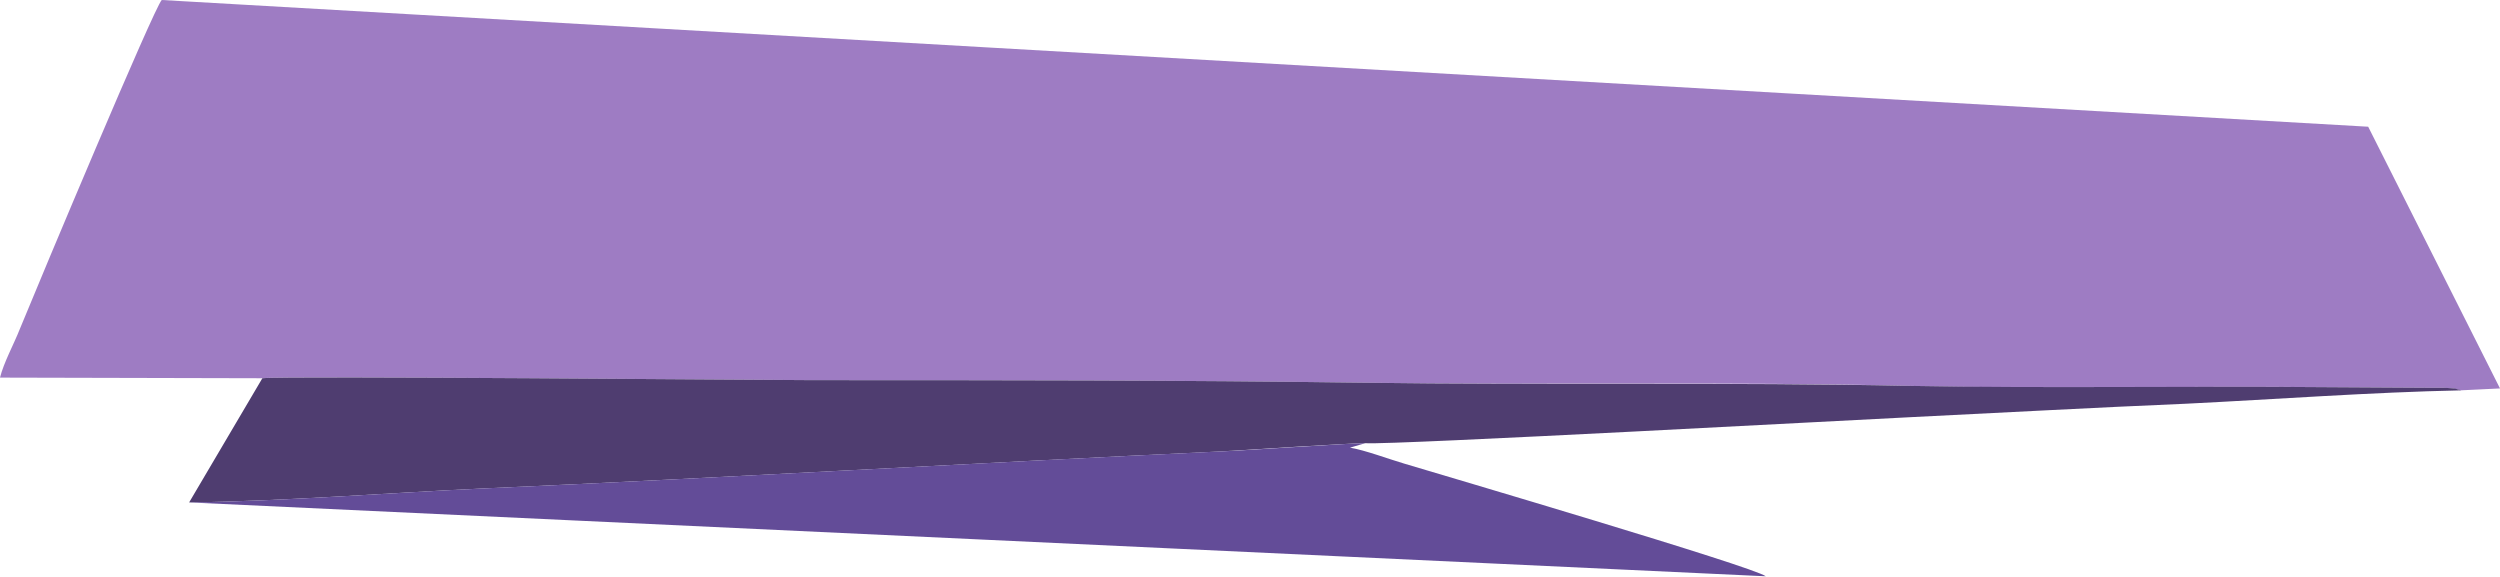 <?xml version="1.0" encoding="UTF-8"?> <svg xmlns="http://www.w3.org/2000/svg" width="2136" height="493" viewBox="0 0 2136 493" fill="none"> <path d="M223.611 323.175C241.565 320.999 659.951 324.807 693.683 324.807C849.286 324.807 1008.15 324.807 1163.76 326.983C1318.81 329.16 1477.68 325.895 1631.65 329.704C1746.45 332.424 1869.95 329.704 1986.93 330.792L2076.15 331.336C2080.51 331.336 2084.86 331.336 2088.12 331.336L2096.28 331.88C2096.83 331.88 2097.92 332.424 2098.46 332.424L2102.27 333.512L2136 331.88L2023.38 108.269L138.193 0C131.664 6.529 35.364 236.124 16.866 281.282C11.97 293.795 3.264 309.573 0 322.631L223.611 323.175Z" fill="#9E7CC3"></path> <path d="M161.596 429.268C244.294 428.18 330.8 421.107 414.042 417.298C621.875 408.049 833.516 395.536 1042.44 385.743C1059.85 384.655 1162.68 378.126 1167.03 378.67C1189.34 380.302 1598.47 357.995 1633.84 356.363C1711.64 352.555 1789.98 348.202 1867.78 344.938C1945.04 341.129 2025.56 335.145 2102.82 333.512L2099.01 332.424C2098.47 332.424 2097.92 331.88 2096.84 331.88L2088.67 331.336C2084.87 331.336 2080.51 331.336 2076.71 331.336L1987.48 330.792C1870.5 329.704 1747 331.88 1632.2 329.704C1477.69 326.44 1319.37 329.16 1164.31 326.984C1008.71 324.807 849.838 324.807 694.236 324.807C661.048 324.807 242.661 320.999 224.163 323.175L161.596 429.268Z" fill="#4F3D70"></path> <path d="M161.596 429.266L1508.7 492.378C1498.36 484.217 1232.32 405.871 1199.67 396.078C1186.61 392.27 1166.48 384.653 1153.43 382.476L1166.48 378.668C1162.13 378.124 1059.3 385.197 1041.89 385.741C832.972 395.534 621.331 408.047 413.498 417.297C330.8 421.105 243.749 428.178 161.596 429.266Z" fill="#634C98"></path> </svg> 
